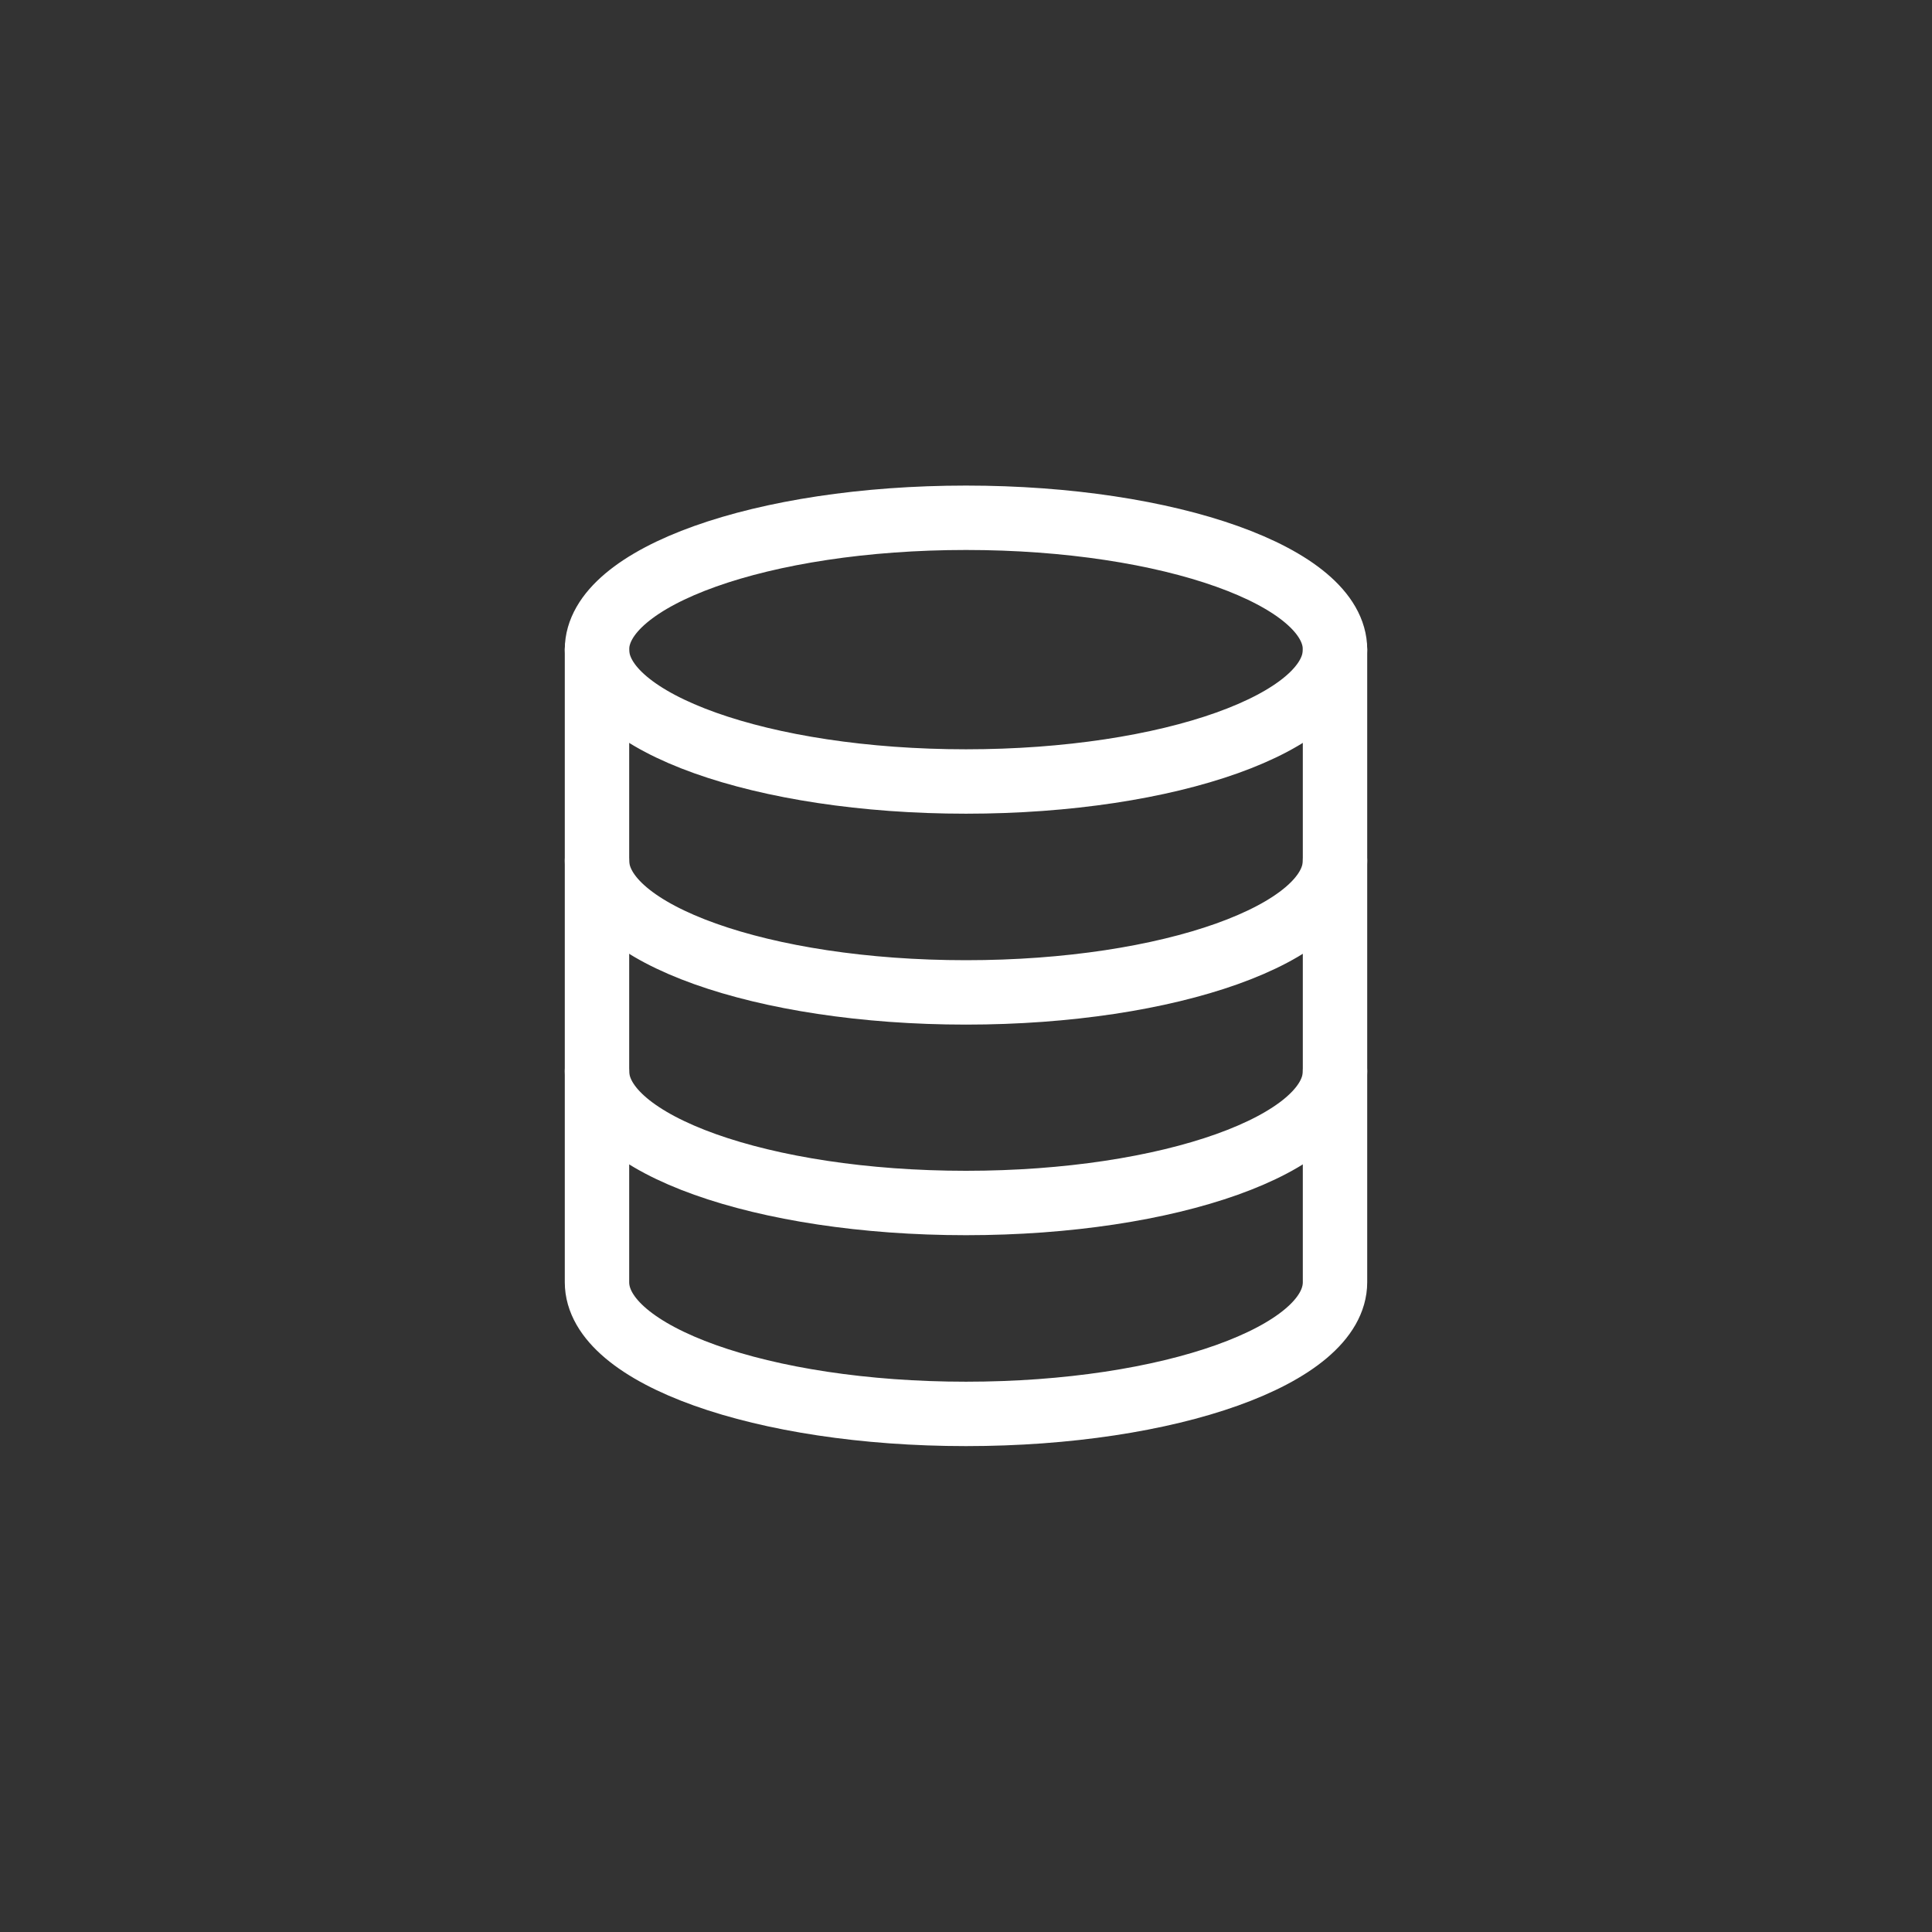<?xml version="1.0" encoding="UTF-8"?><svg id="Calque_2" xmlns="http://www.w3.org/2000/svg" viewBox="0 0 60 60"><rect x="0" y="0" width="60" height="60" fill="#333333" stroke="none"/><defs><style>.cls-1{fill:none;stroke:#fff;stroke-linecap:round;stroke-linejoin:round;stroke-width:2px;}</style></defs><path class="cls-1" d="m18.54,39.82c0,2.26,5.13,4.09,11.46,4.09s11.46-1.83,11.46-4.09v-19.65c0-2.26-5.13-4.09-11.46-4.09s-11.46,1.83-11.46,4.09v19.65Z"/><path class="cls-1" d="m41.46,20.18c0,2.26-5.13,4.09-11.46,4.09s-11.46-1.83-11.46-4.09"/><path class="cls-1" d="m41.46,33.27c0,2.26-5.13,4.09-11.46,4.09s-11.46-1.83-11.46-4.09"/><path class="cls-1" d="m41.46,26.73c0,2.26-5.13,4.09-11.46,4.09s-11.46-1.83-11.46-4.09"/></svg>